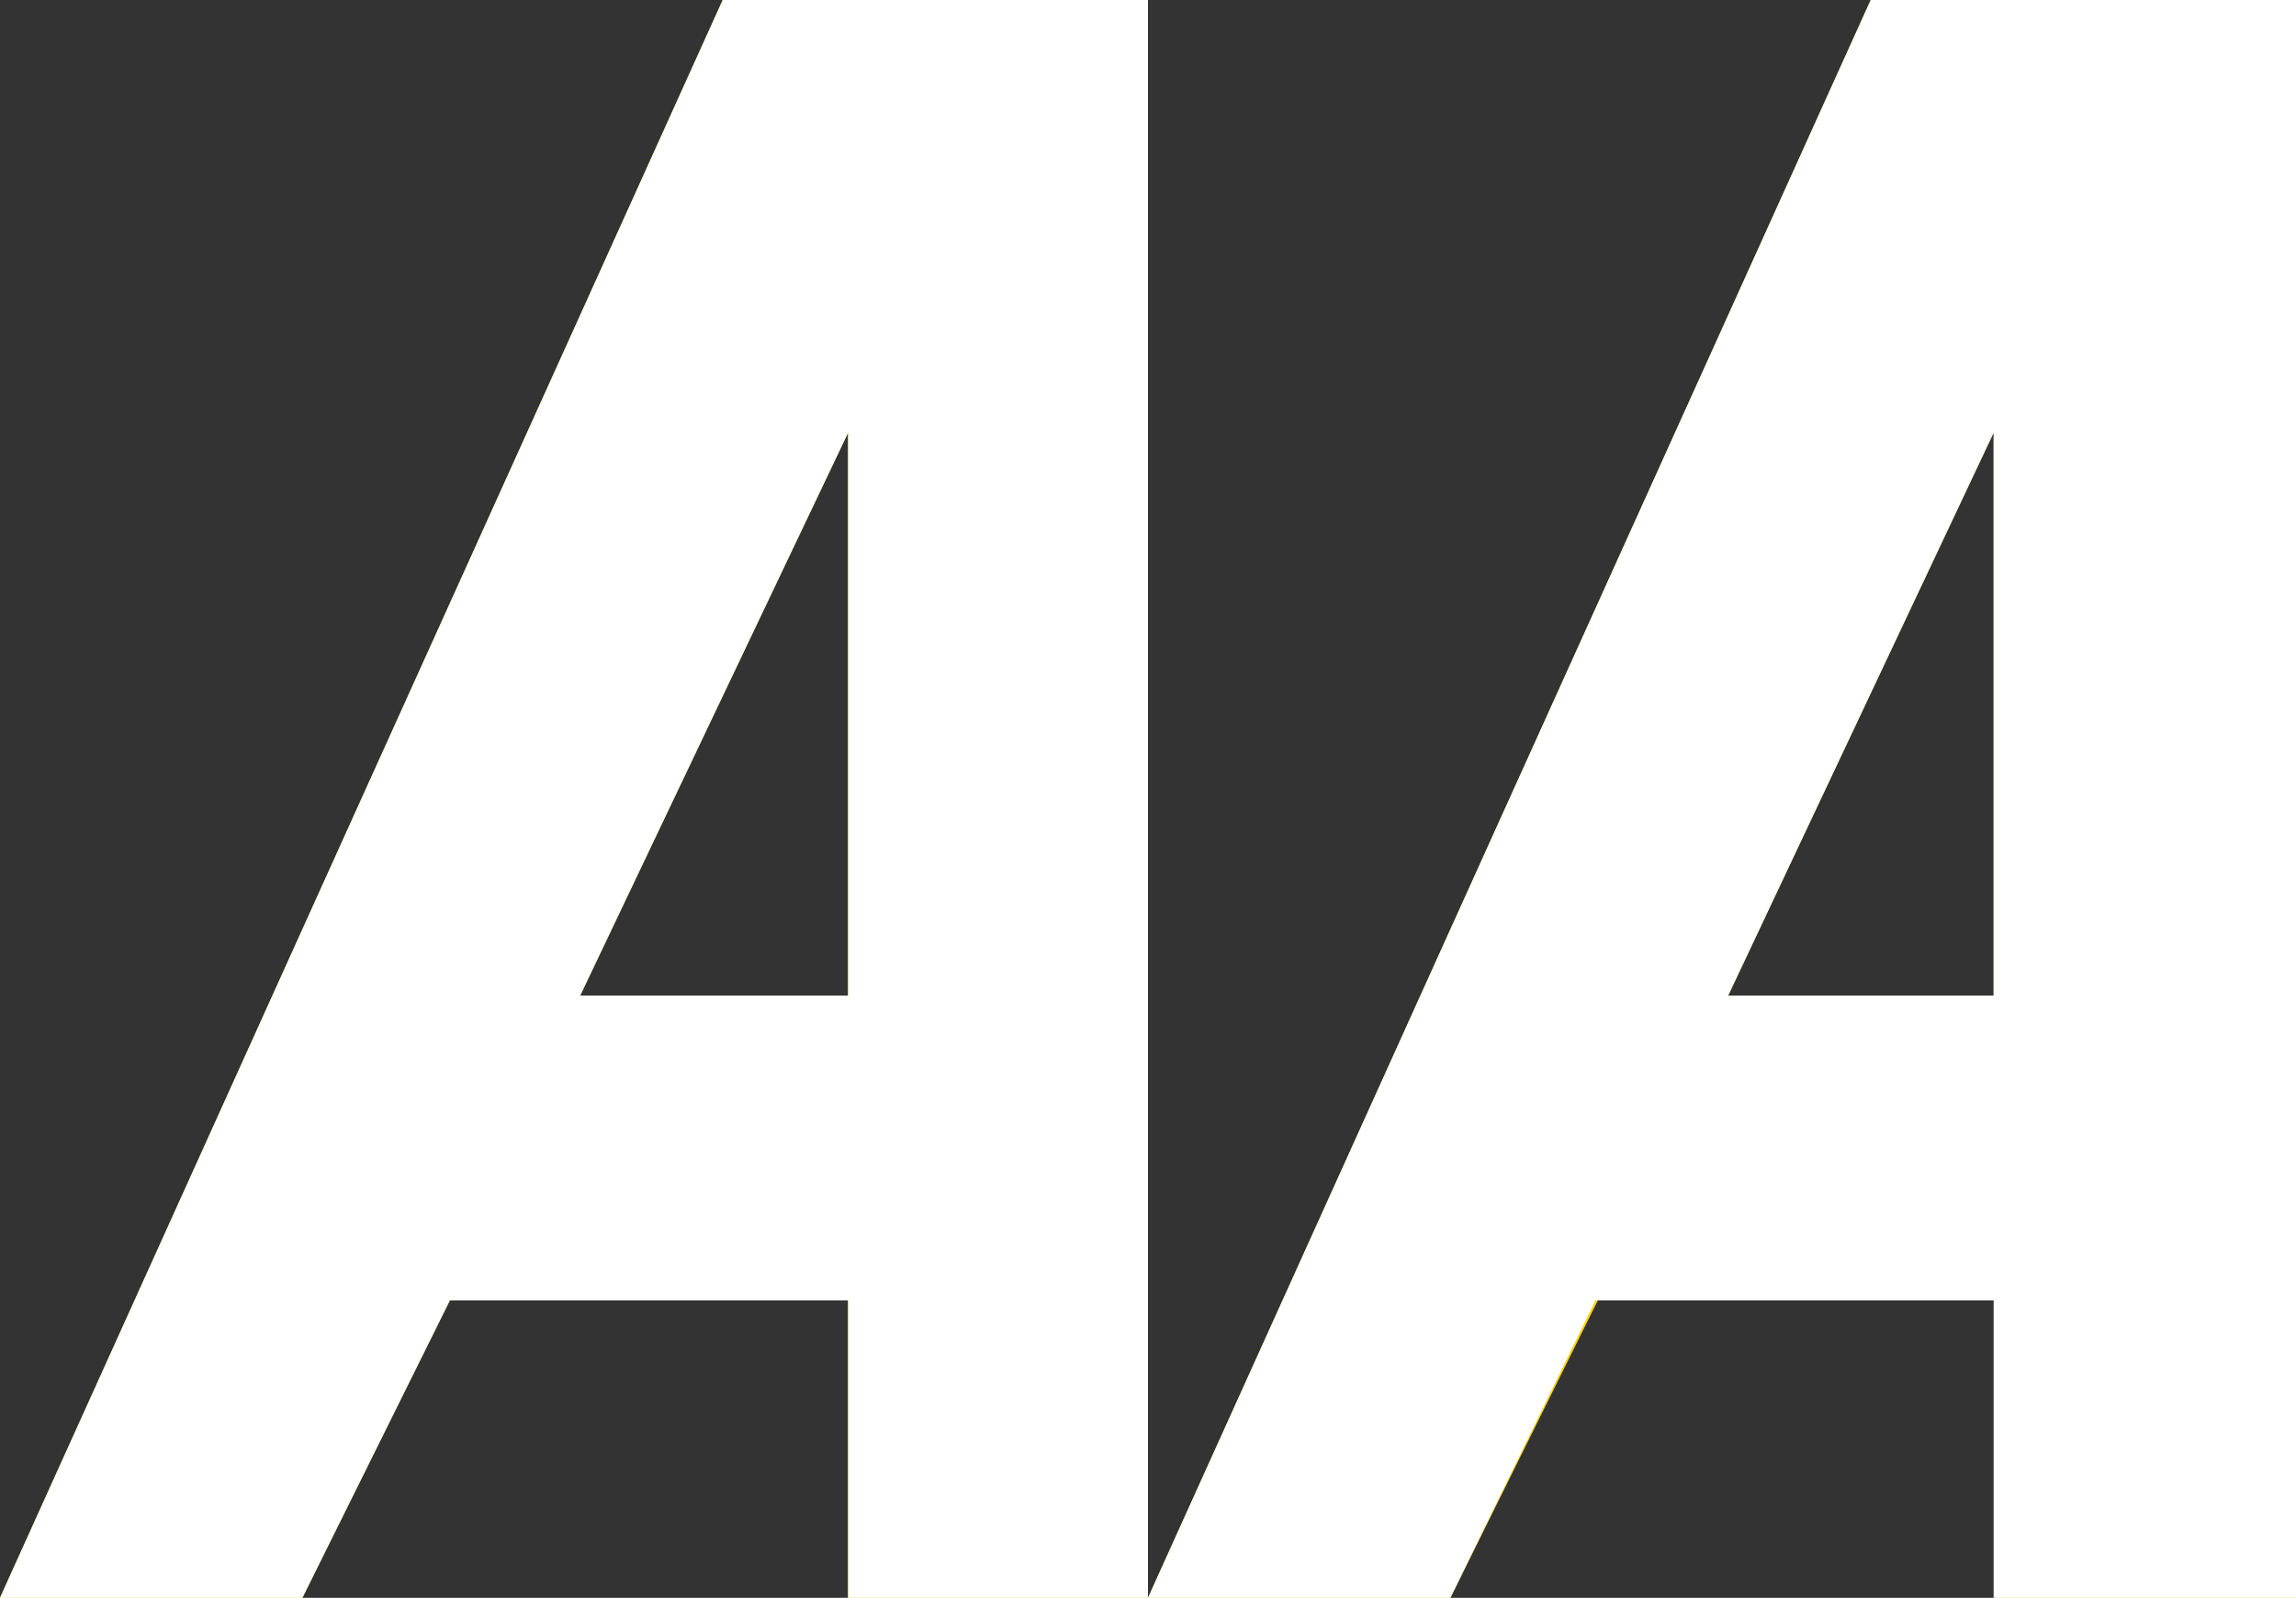 <?xml version="1.0" encoding="utf-8"?>
<!-- Generator: Adobe Illustrator 19.0.0, SVG Export Plug-In . SVG Version: 6.00 Build 0)  -->
<svg version="1.1" id="Layer_1" xmlns="http://www.w3.org/2000/svg" xmlns:xlink="http://www.w3.org/1999/xlink" x="0px" y="0px"
	 viewBox="0 0 93.4 65" style="enable-background:new 0 0 93.4 65;" xml:space="preserve">
<rect x="0" y="0" width="93.4" height="65" fill="#333333" stroke="none"/>
<style type="text/css">
	.st0{fill-rule:evenodd;clip-rule:evenodd;fill:#FFD400;}
	.st1{fill-rule:evenodd;clip-rule:evenodd;fill:#FFFFFF;}
</style>
<g>
	<path class="st0" d="M46.7,65H59l6-12.1h16.2V65h12.3V0H76.1L46.7,65V0H29.4L0,65h12.3l6-12.1h16.2V65H46.7L46.7,65z M34.5,17.6
		v22.9H23.6L34.5,17.6L34.5,17.6z M81.1,17.6v22.9H70.3L81.1,17.6L81.1,17.6z"/>
	<path class="st1" d="M34.5,17.6v22.9H23.6L34.5,17.6L34.5,17.6z M0,65L29.4,0h17.3v65H34.5V52.9H18.3l-6,12.1H0L0,65z"/>
	<path class="st1" d="M81.1,17.6v22.9H70.3L81.1,17.6L81.1,17.6z M46.7,65L76.1,0h17.3v65H81.1V52.9H64.9L59,65H46.7L46.7,65z"/>
</g>
<g id="XMLID_14_">
</g>
<g id="XMLID_15_">
</g>
<g id="XMLID_16_">
</g>
<g id="XMLID_17_">
</g>
<g id="XMLID_18_">
</g>
<g id="XMLID_19_">
</g>
<g id="XMLID_20_">
</g>
<g id="XMLID_21_">
</g>
<g id="XMLID_22_">
</g>
<g id="XMLID_23_">
</g>
<g id="XMLID_24_">
</g>
<g id="XMLID_25_">
</g>
<g id="XMLID_26_">
</g>
<g id="XMLID_27_">
</g>
<g id="XMLID_28_">
</g>
</svg>
